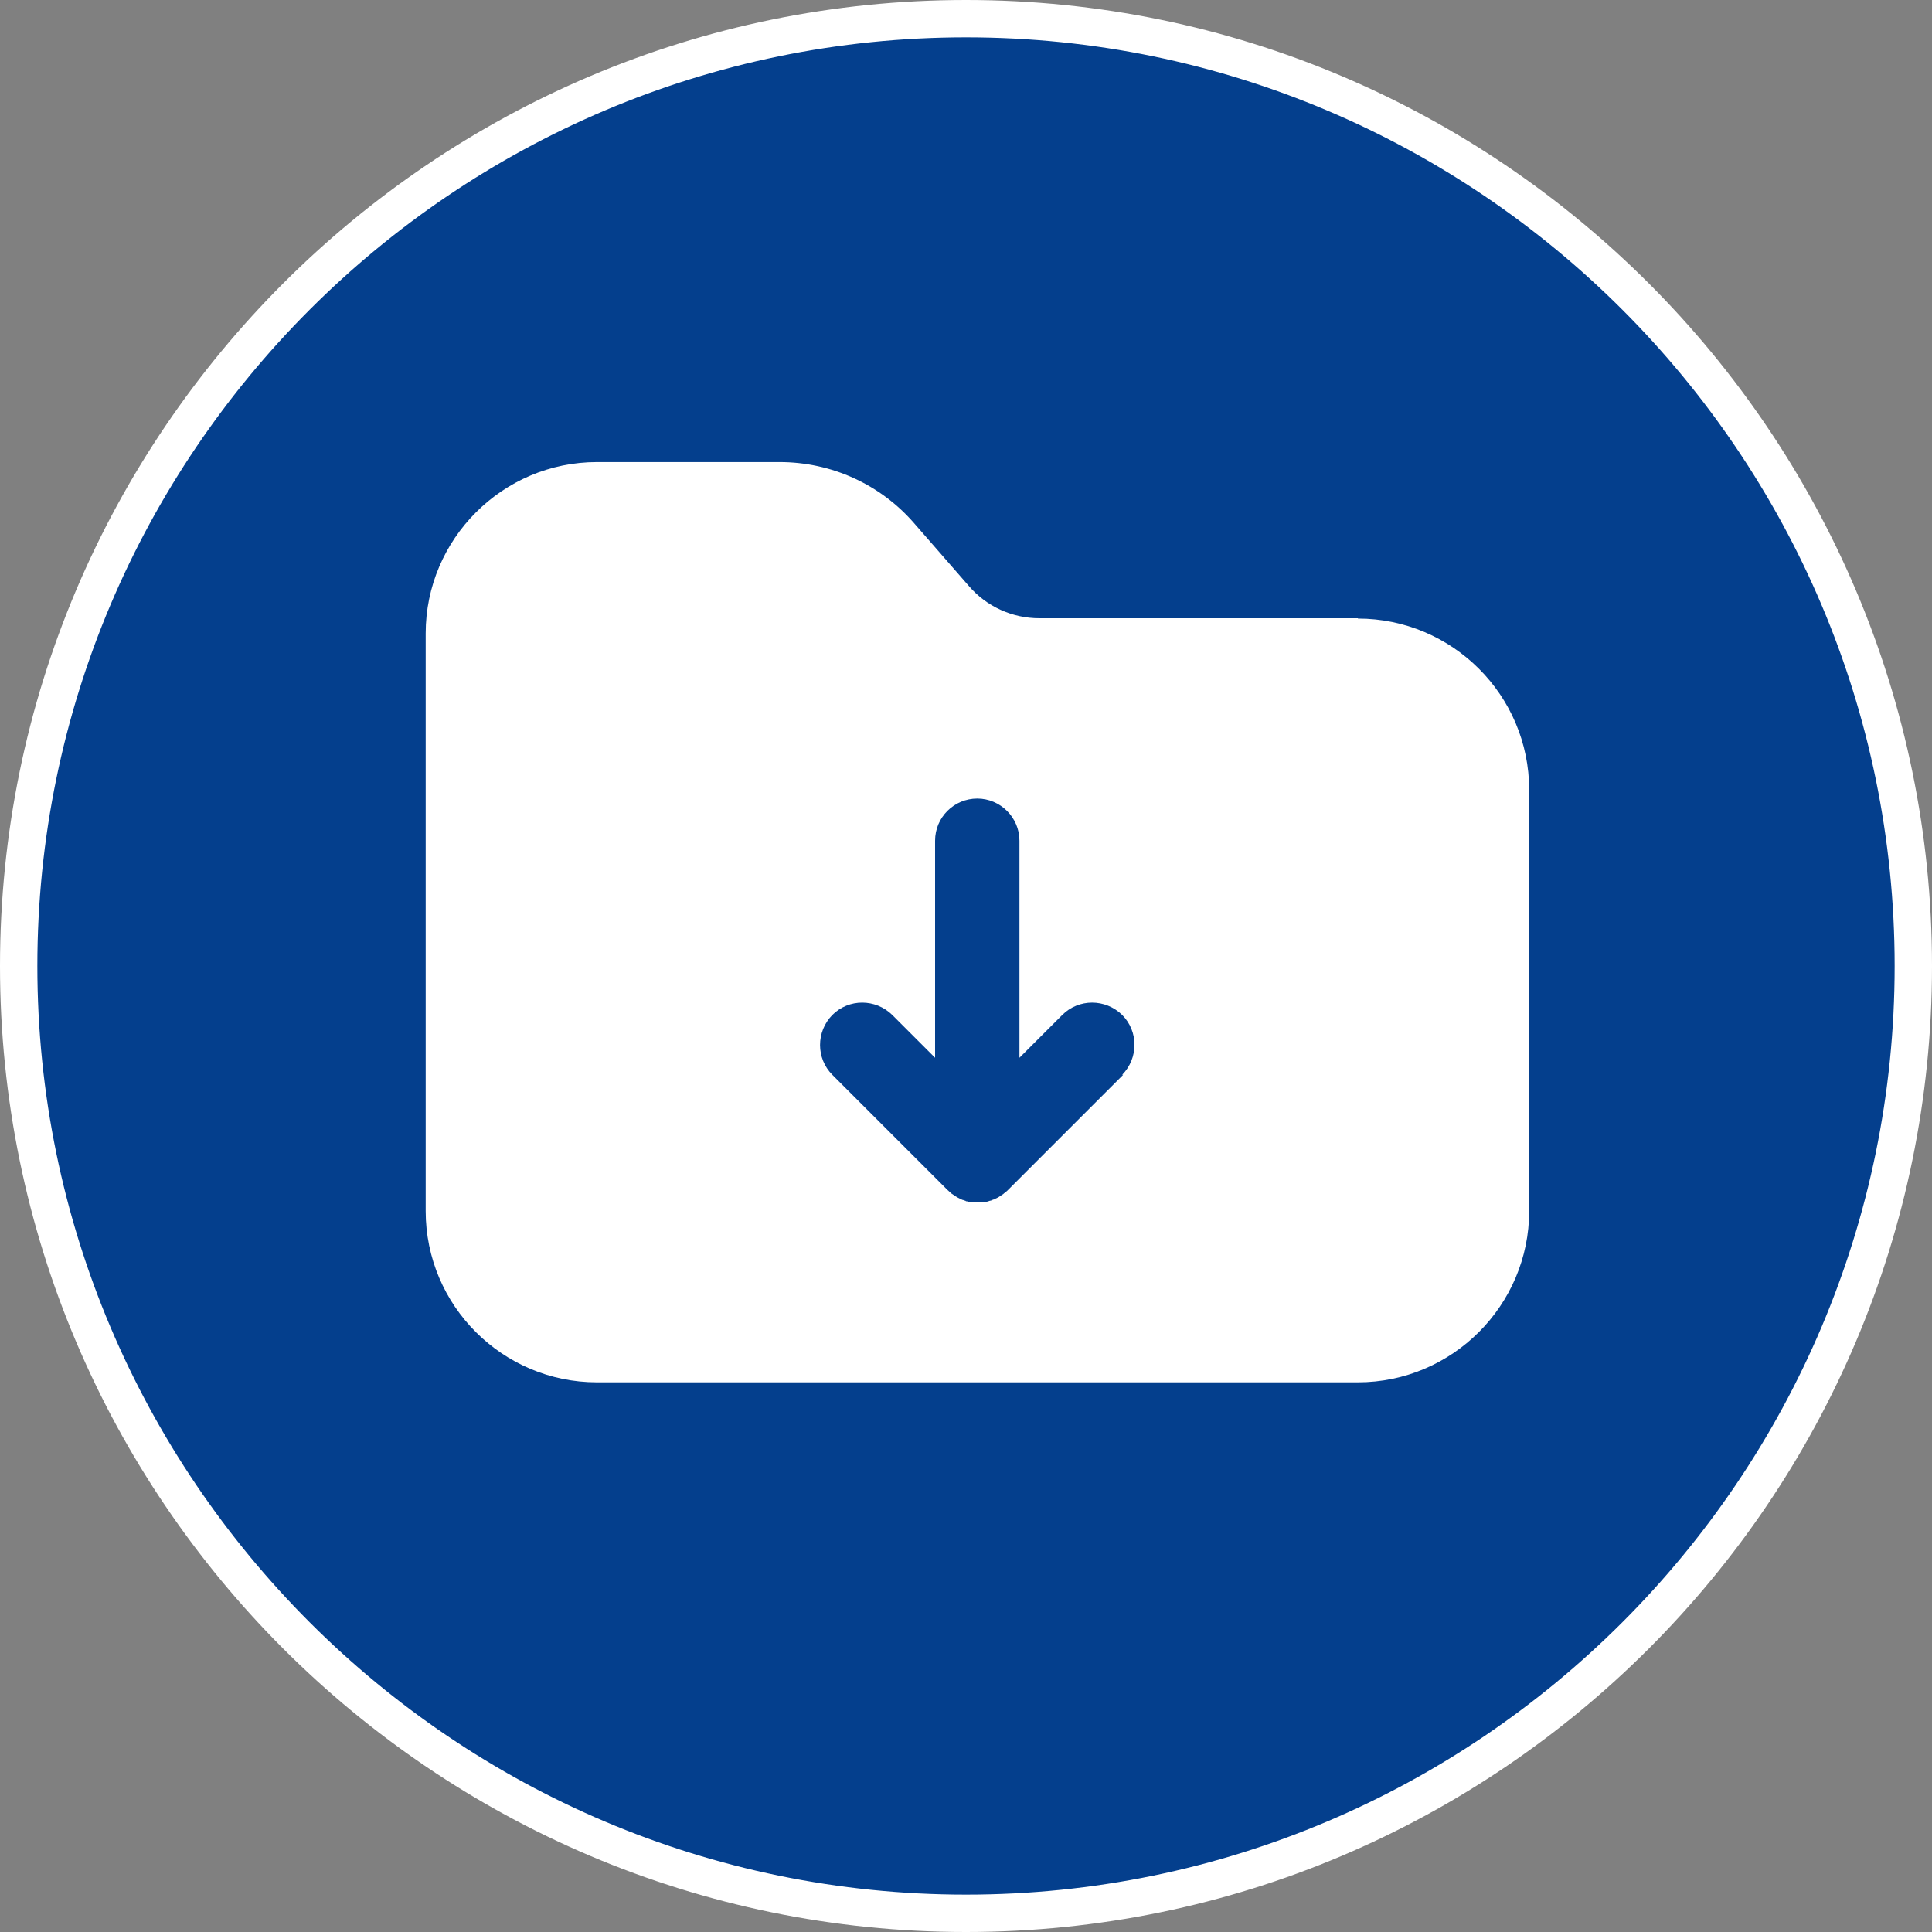 <?xml version="1.0" encoding="UTF-8"?><svg id="Layer_1" xmlns="http://www.w3.org/2000/svg" xmlns:xlink="http://www.w3.org/1999/xlink" viewBox="0 0 60 60"><rect x="0" y="0" width="60" height="60" fill="#808080" stroke="none"/><defs><style>.cls-1{fill:none;}.cls-2{clip-path:url(#clippath);}.cls-3{fill:#043f8d;}.cls-4{fill:#fff;}</style><clipPath id="clippath"><rect class="cls-1" y="0" width="60" height="60"/></clipPath></defs><g class="cls-2"><path class="cls-3" d="M30,59.42c16.25,0,29.42-13.17,29.42-29.42S46.25,.58,30,.58,.58,13.75,.58,30s13.17,29.42,29.42,29.42"/><path class="cls-4" d="M30,60C13.46,60,0,46.54,0,30S13.46,0,30,0s30,13.46,30,30-13.46,30-30,30ZM30,1.16C14.1,1.16,1.16,14.1,1.16,30s12.94,28.84,28.84,28.84,28.84-12.94,28.84-28.84S45.9,1.16,30,1.16Z"/><path class="cls-4" d="M34.88,33.38l-3.57,3.57s-.06,.06-.1,.09c-.02,.01-.03,.02-.05,.04-.02,.01-.04,.03-.06,.04-.02,.01-.04,.02-.06,.04l-.05,.03s-.04,.02-.06,.03c-.02,0-.04,.02-.06,.03-.02,0-.04,.01-.06,.02s-.04,.02-.06,.02c-.02,0-.04,.01-.06,.02-.02,0-.04,.01-.06,.02-.02,0-.05,0-.07,.01-.02,0-.04,0-.06,0-.04,0-.09,0-.13,0s-.09,0-.13,0c-.02,0-.04,0-.06,0-.02,0-.05,0-.07-.01-.02,0-.04-.01-.07-.02-.02,0-.04,0-.06-.02-.02,0-.04-.01-.06-.02-.02,0-.04-.01-.06-.02-.02,0-.04-.02-.06-.03-.02-.01-.04-.02-.06-.03l-.05-.03s-.04-.02-.06-.04c-.02-.01-.04-.03-.06-.04-.02-.01-.03-.02-.05-.04-.03-.03-.07-.06-.1-.09h0l-3.57-3.57c-.51-.51-.51-1.34,0-1.86,.51-.51,1.34-.51,1.86,0l1.33,1.33v-6.74c0-.73,.59-1.31,1.31-1.31s1.31,.59,1.31,1.31v6.74l1.33-1.33c.51-.51,1.34-.51,1.86,0,.51,.51,.51,1.34,0,1.86m7.32-14.18h-9.89c-.84,0-1.64-.36-2.19-1l-1.7-1.95c-1.05-1.21-2.57-1.9-4.18-1.9h-5.67c-2.93,0-5.32,2.39-5.32,5.32v17.94c0,2.94,2.39,5.32,5.32,5.32h23.63c2.93,0,5.32-2.39,5.32-5.32v-13.08c0-2.94-2.39-5.32-5.32-5.32"/></g></svg>